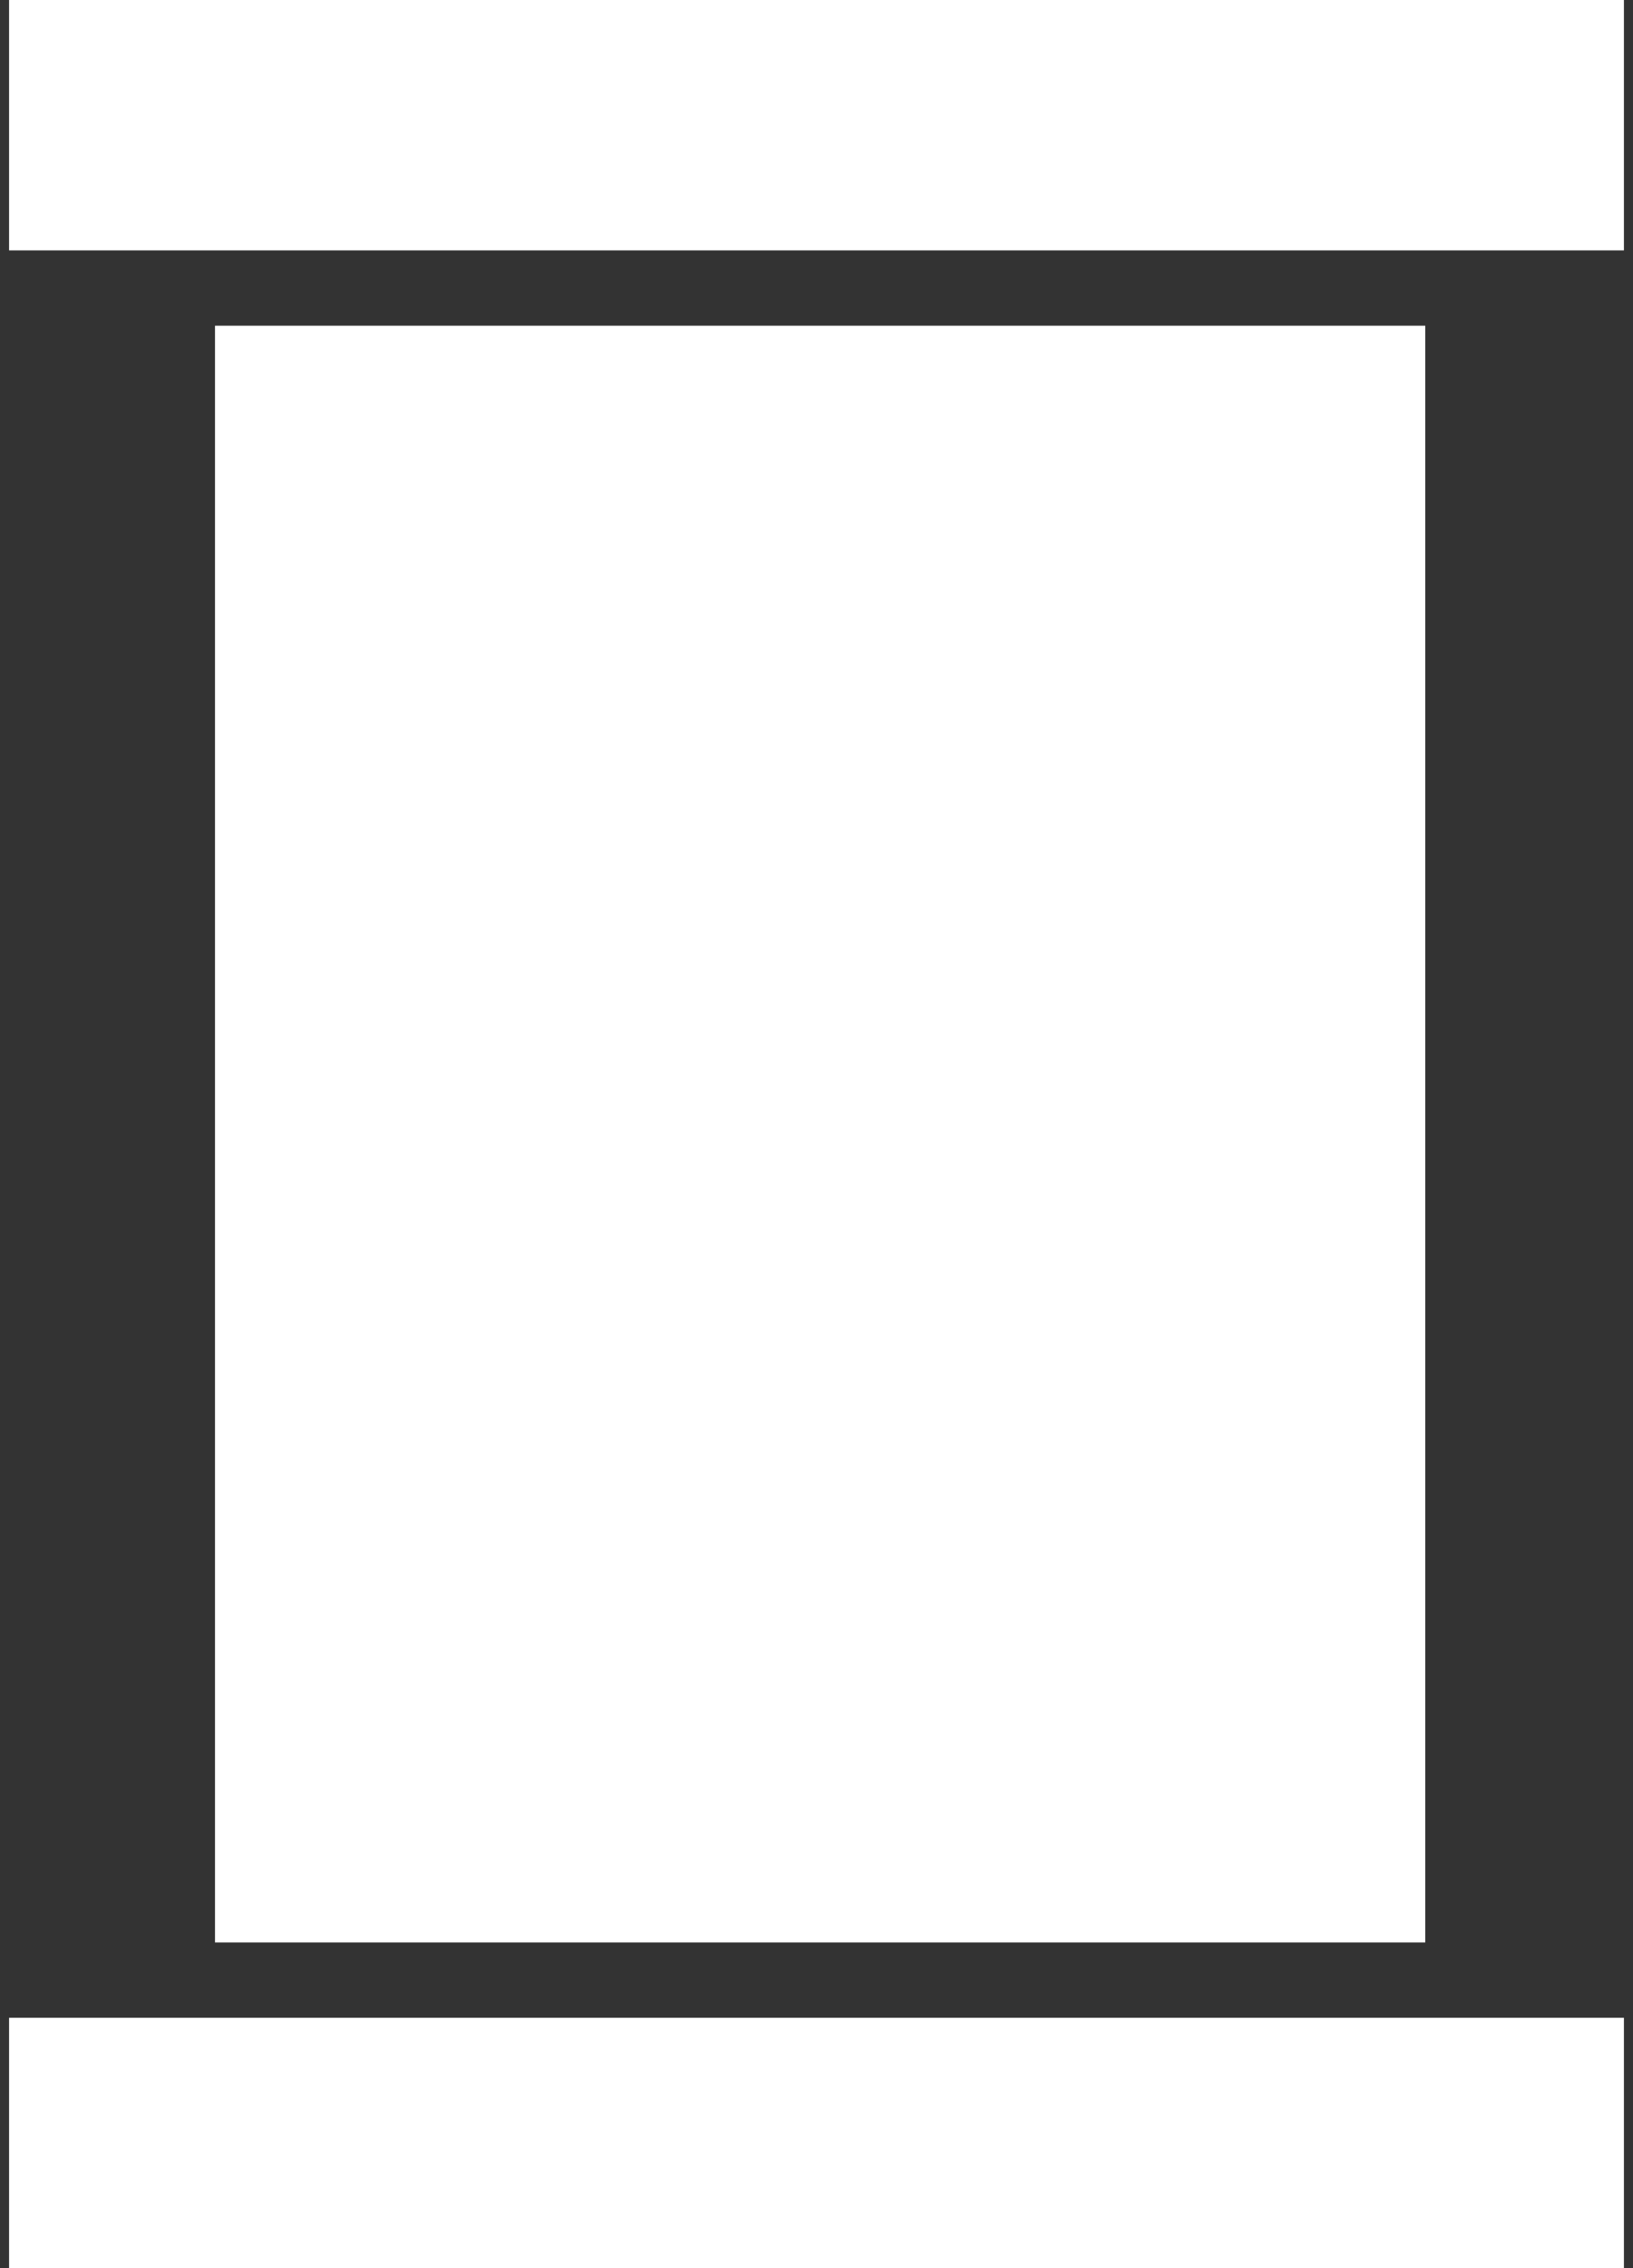 <?xml version="1.0" encoding="UTF-8"?> <svg xmlns="http://www.w3.org/2000/svg" xmlns:xlink="http://www.w3.org/1999/xlink" version="1.1" id="Vrstva_1" x="0px" y="0px" width="72px" height="100px" viewBox="0 0 72 100" style="enable-background:new 0 0 72 100;" xml:space="preserve"><rect x="0" y="0" width="72" height="100" fill="#333333" stroke="none"/> <style type="text/css"> .st0{fill:#FFFFFF;} </style> <path class="st0" d="M0.4,100H71.6V88.96H0.4V100z M9.48,85.64h53.36V14.36H9.48V85.64z M0.4,11.04H71.6V0H0.4V11.04z"></path> </svg> 